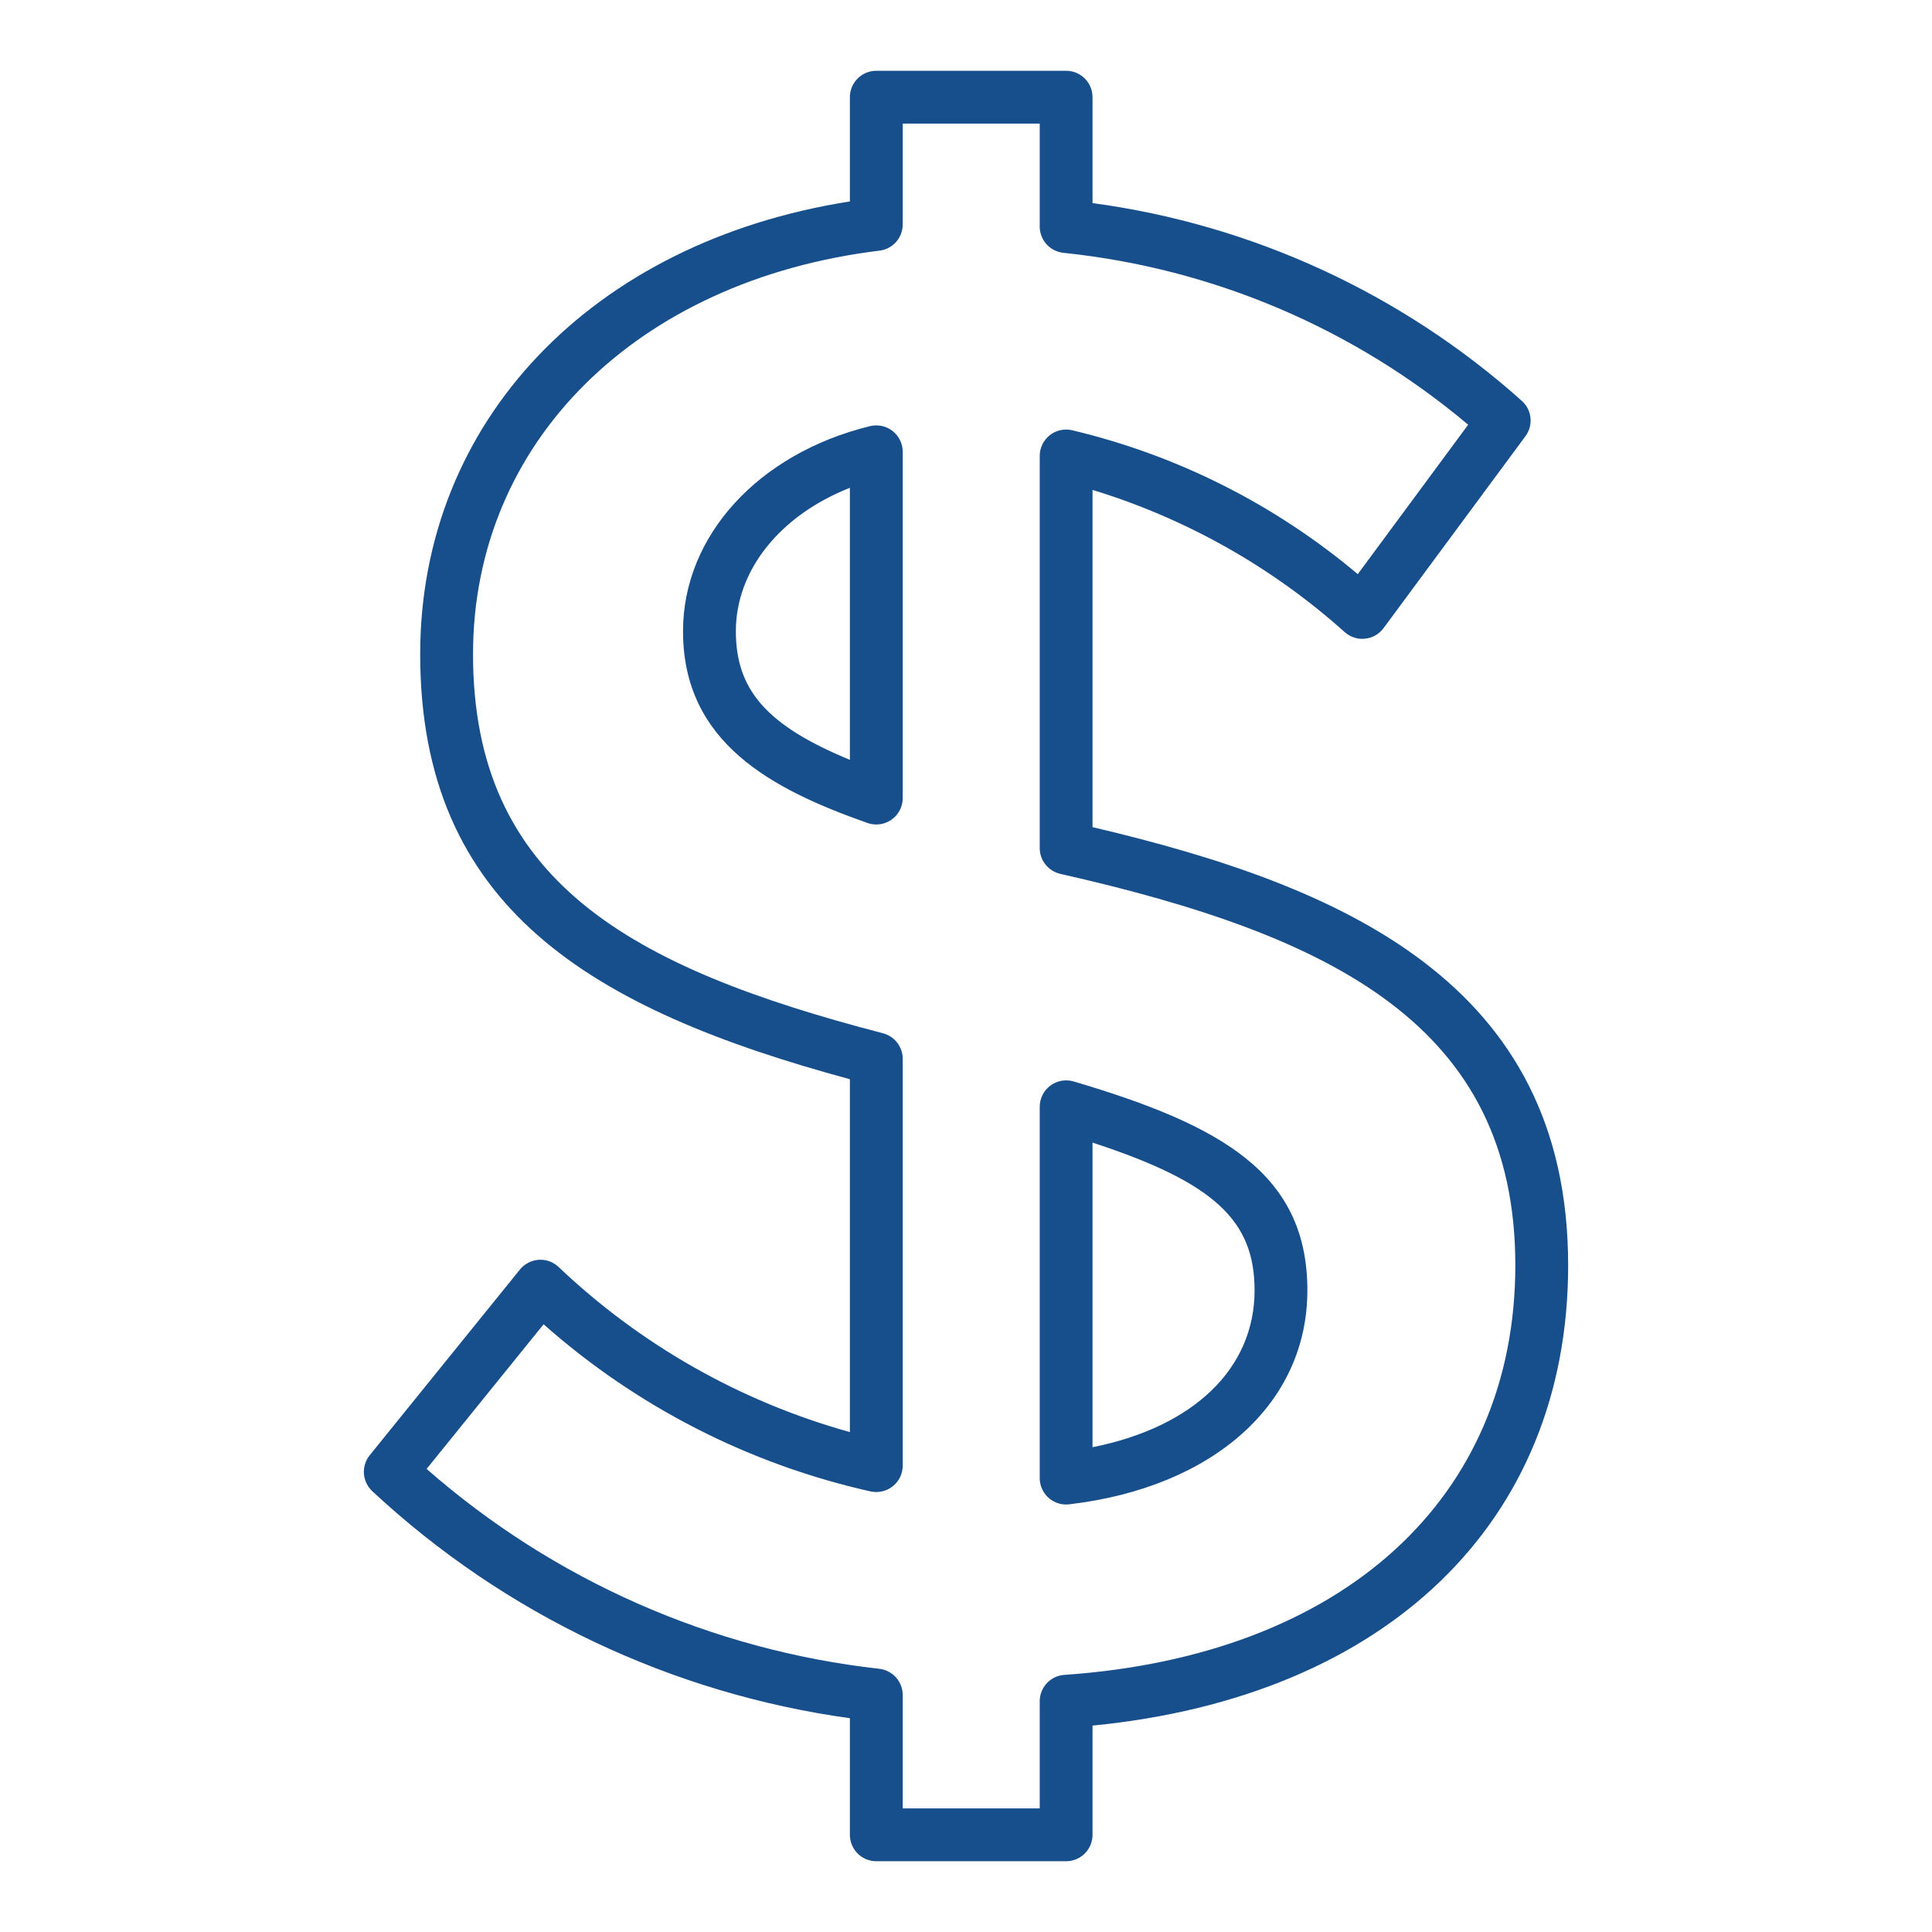 <svg width="49" height="49" viewBox="0 0 49 49" fill="none" xmlns="http://www.w3.org/2000/svg">
<path d="M27.04 47.205H22.225C22.047 47.205 21.877 47.134 21.751 47.009C21.626 46.883 21.555 46.713 21.555 46.535V43.578C17.022 42.95 12.793 40.94 9.444 37.822C9.319 37.706 9.243 37.548 9.23 37.378C9.218 37.208 9.27 37.04 9.377 36.908L13.186 32.199C13.244 32.128 13.315 32.069 13.396 32.027C13.477 31.985 13.566 31.959 13.657 31.952C13.748 31.945 13.84 31.957 13.926 31.987C14.013 32.017 14.092 32.065 14.159 32.126C16.244 34.11 18.783 35.55 21.555 36.321V27.371C14.992 25.595 10.657 23.023 10.657 16.591C10.657 10.688 15.011 6.135 21.555 5.109V2.465C21.555 2.287 21.626 2.117 21.751 1.991C21.877 1.866 22.047 1.795 22.225 1.795H27.04C27.217 1.795 27.388 1.866 27.513 1.991C27.639 2.117 27.709 2.287 27.709 2.465V5.151C31.754 5.695 35.543 7.439 38.587 10.158C38.715 10.268 38.797 10.423 38.816 10.591C38.835 10.759 38.789 10.927 38.689 11.063L35.09 15.931C35.036 16.005 34.966 16.067 34.886 16.113C34.806 16.159 34.718 16.188 34.626 16.198C34.534 16.209 34.441 16.2 34.353 16.172C34.265 16.145 34.184 16.1 34.114 16.04C32.267 14.383 30.082 13.15 27.709 12.425V20.978C34.042 22.468 39.772 24.918 39.772 32.092C39.772 38.605 35.168 43.035 27.709 43.765V46.535C27.709 46.713 27.639 46.883 27.513 47.009C27.388 47.134 27.217 47.205 27.04 47.205ZM22.895 45.865H26.37V43.147C26.37 42.977 26.434 42.814 26.55 42.69C26.666 42.566 26.824 42.49 26.994 42.479C34.049 41.992 38.432 38.012 38.432 32.09C38.432 26.018 33.818 23.73 26.892 22.163C26.744 22.129 26.611 22.046 26.516 21.927C26.421 21.808 26.37 21.661 26.37 21.509V11.565C26.369 11.465 26.392 11.366 26.435 11.275C26.478 11.185 26.541 11.105 26.619 11.042C26.698 10.979 26.789 10.935 26.886 10.912C26.984 10.889 27.086 10.889 27.183 10.91C29.854 11.543 32.337 12.794 34.436 14.562L37.236 10.772C34.328 8.322 30.751 6.803 26.969 6.412C26.804 6.394 26.652 6.317 26.541 6.194C26.431 6.071 26.37 5.911 26.37 5.746V3.135H22.895V5.692C22.895 5.856 22.835 6.014 22.727 6.136C22.618 6.259 22.468 6.338 22.306 6.357C16.14 7.11 11.997 11.222 11.997 16.591C11.997 22.345 15.975 24.536 22.393 26.206C22.537 26.243 22.664 26.327 22.755 26.445C22.846 26.562 22.895 26.706 22.895 26.854V37.171C22.895 37.271 22.873 37.37 22.83 37.46C22.787 37.55 22.724 37.629 22.646 37.692C22.569 37.755 22.478 37.8 22.381 37.823C22.284 37.846 22.183 37.847 22.085 37.827C19.005 37.139 16.15 35.68 13.787 33.587L10.82 37.255C14.04 40.079 18.048 41.848 22.304 42.325C22.467 42.344 22.617 42.423 22.726 42.545C22.834 42.668 22.895 42.826 22.895 42.99L22.895 45.865ZM27.04 38.158C26.862 38.158 26.692 38.087 26.566 37.962C26.44 37.836 26.37 37.666 26.37 37.488V28.071C26.37 27.967 26.394 27.864 26.441 27.771C26.487 27.677 26.555 27.596 26.639 27.534C26.722 27.472 26.819 27.43 26.922 27.411C27.024 27.393 27.13 27.399 27.23 27.428C30.985 28.539 33.158 29.764 33.158 32.726C33.158 35.591 30.787 37.721 27.118 38.153C27.092 38.156 27.066 38.158 27.04 38.158ZM27.709 28.979V36.705C30.264 36.195 31.819 34.714 31.819 32.726C31.819 30.956 30.798 29.989 27.709 28.979ZM22.225 20.911C22.149 20.911 22.074 20.898 22.003 20.873C19.572 20.018 17.323 18.837 17.323 16.009C17.323 13.592 19.229 11.503 22.066 10.808C22.164 10.784 22.267 10.782 22.366 10.804C22.466 10.825 22.559 10.869 22.639 10.932C22.718 10.994 22.783 11.074 22.827 11.166C22.872 11.257 22.895 11.357 22.895 11.459V20.241C22.895 20.419 22.824 20.589 22.698 20.715C22.573 20.84 22.403 20.911 22.225 20.911ZM21.555 12.372C19.794 13.066 18.663 14.454 18.663 16.009C18.663 17.491 19.439 18.4 21.555 19.271V12.372Z" fill="#174E8C"/>
</svg>
